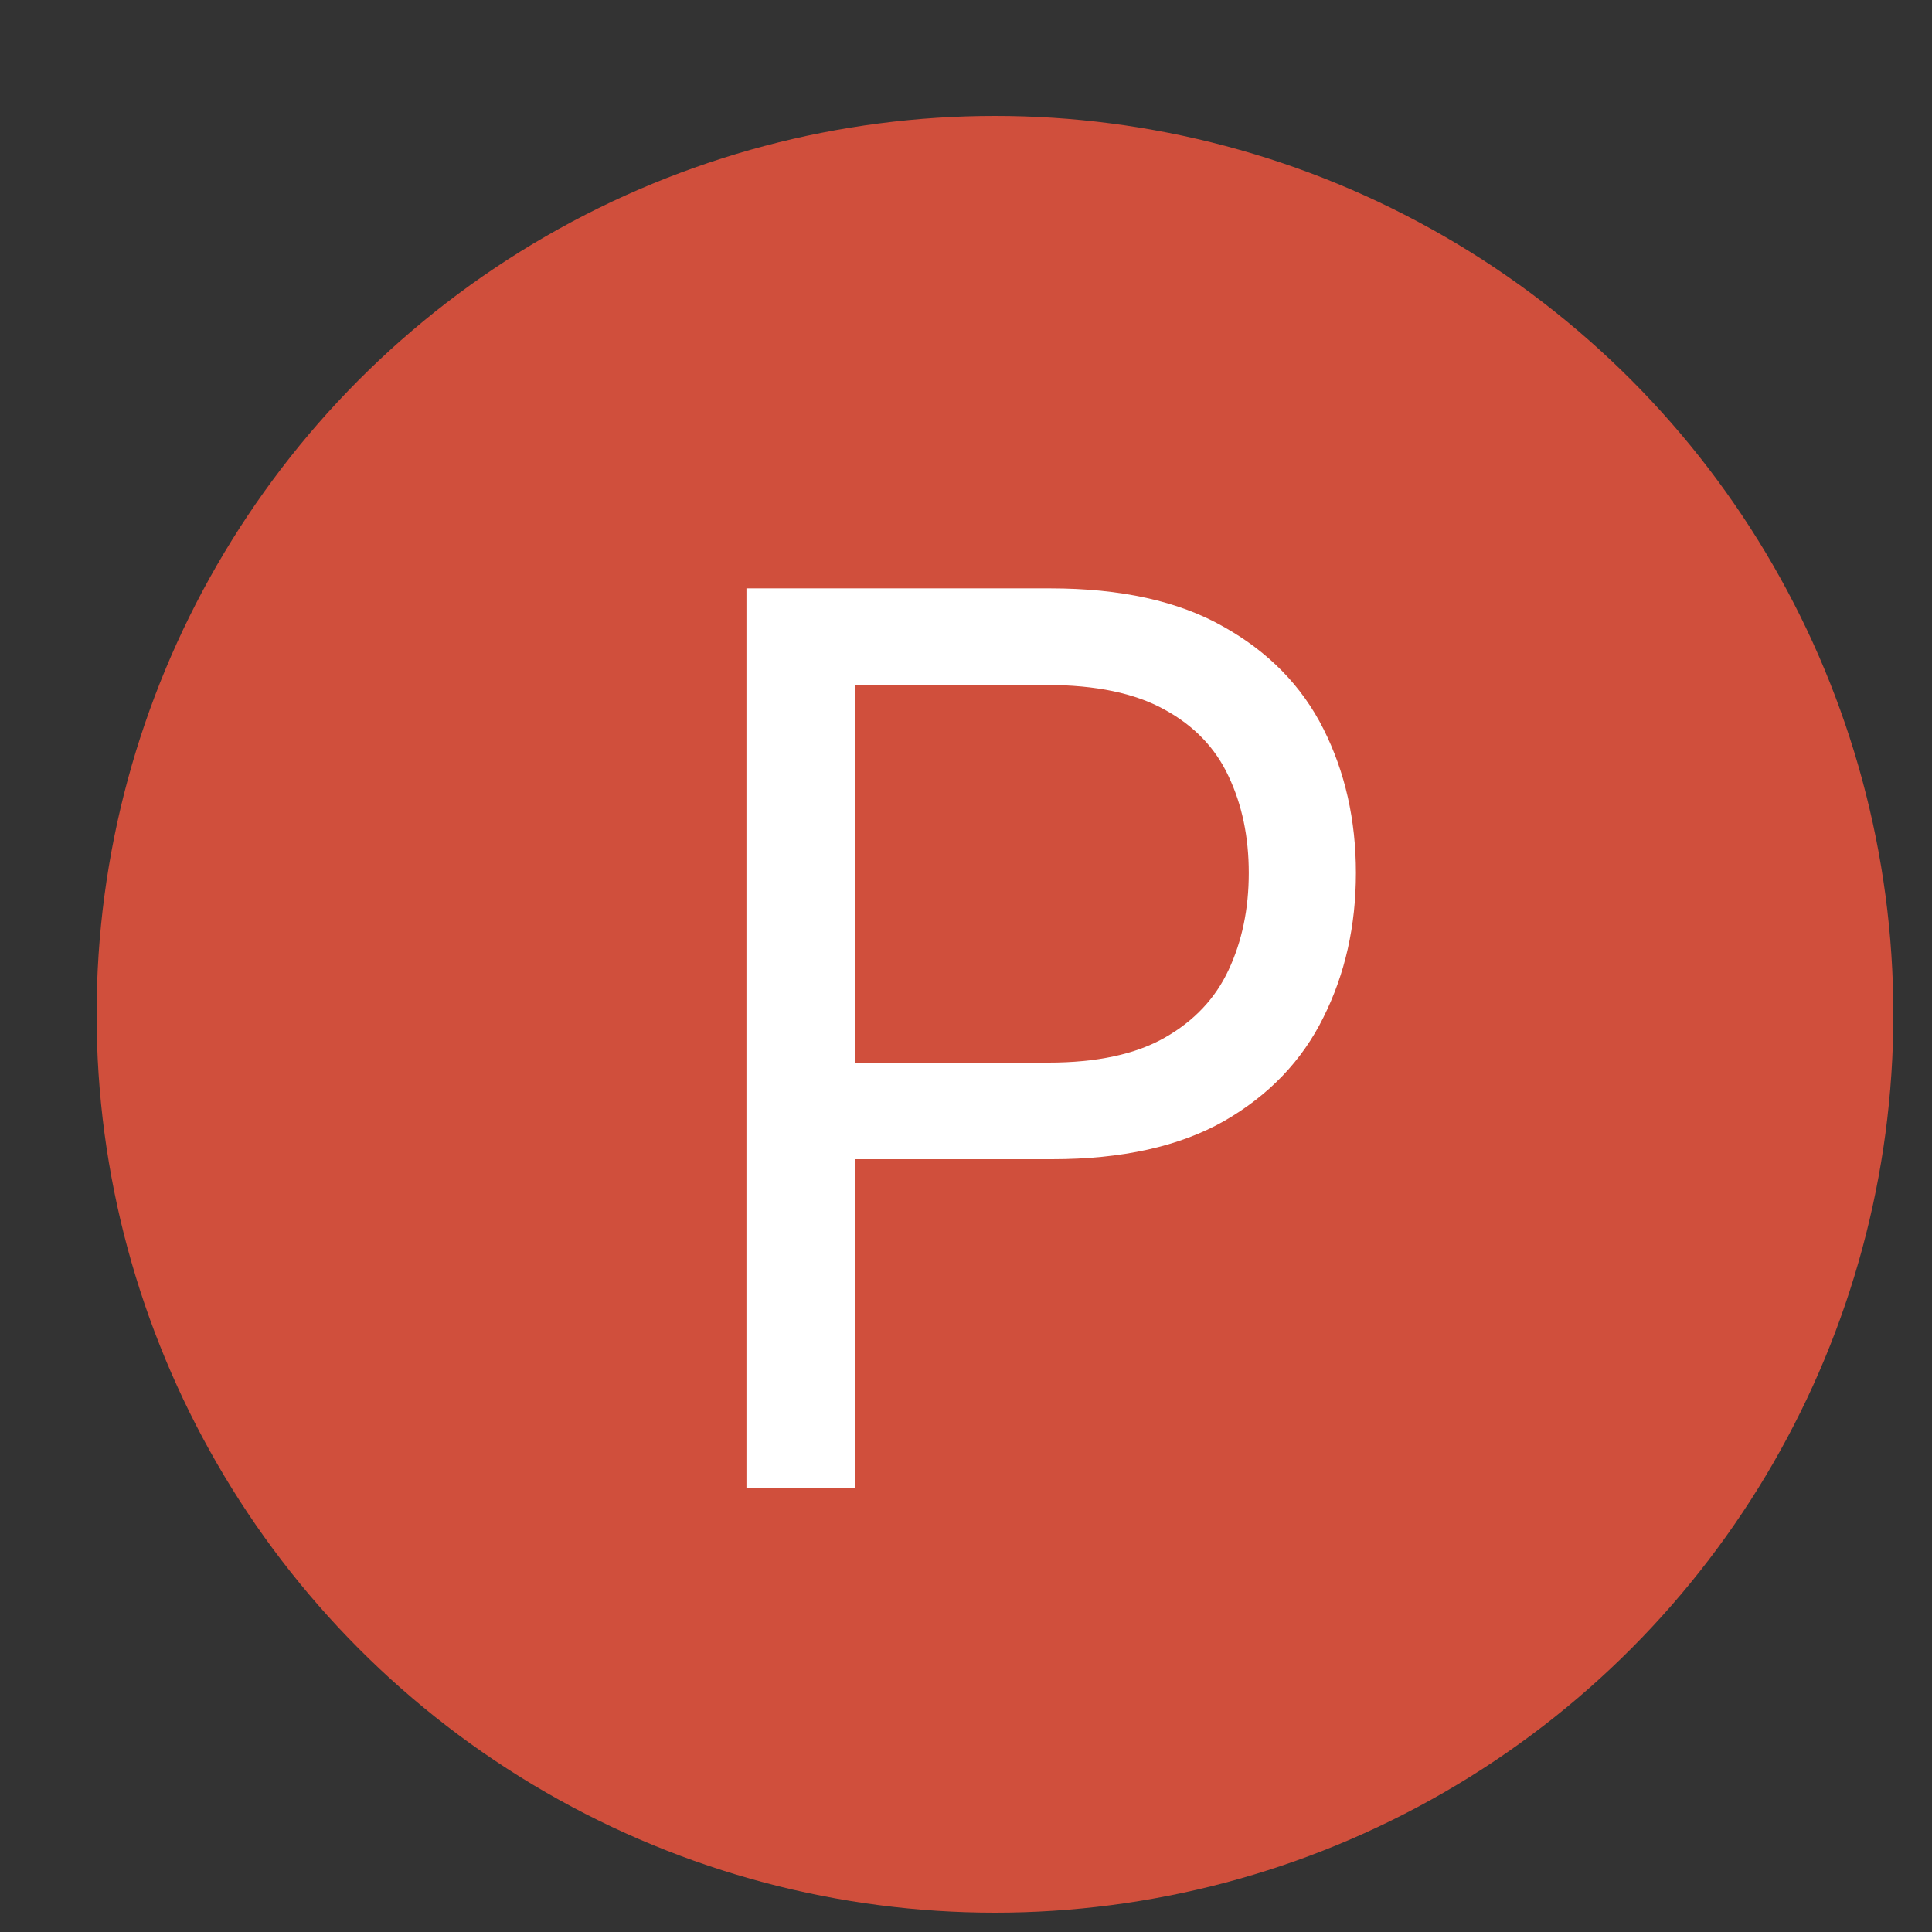 <svg width="100" height="100" viewBox="0 0 100 100" fill="none" xmlns="http://www.w3.org/2000/svg">
<rect x="0" y="0" width="100" height="100" fill="#333333" stroke="none"/>
<circle cx="51.5" cy="52.5" r="46.5" fill="#D04F3C"/>
<path d="M38.636 77V30.454H54.364C58.015 30.454 61 31.114 63.318 32.432C65.651 33.735 67.379 35.5 68.5 37.727C69.621 39.955 70.182 42.439 70.182 45.182C70.182 47.924 69.621 50.417 68.5 52.659C67.394 54.901 65.682 56.689 63.364 58.023C61.045 59.341 58.076 60 54.455 60H43.182V55H54.273C56.773 55 58.78 54.568 60.295 53.705C61.811 52.841 62.909 51.674 63.591 50.205C64.288 48.72 64.636 47.045 64.636 45.182C64.636 43.318 64.288 41.651 63.591 40.182C62.909 38.712 61.803 37.561 60.273 36.727C58.742 35.879 56.712 35.455 54.182 35.455H44.273V77H38.636Z" fill="white"/>
</svg>

